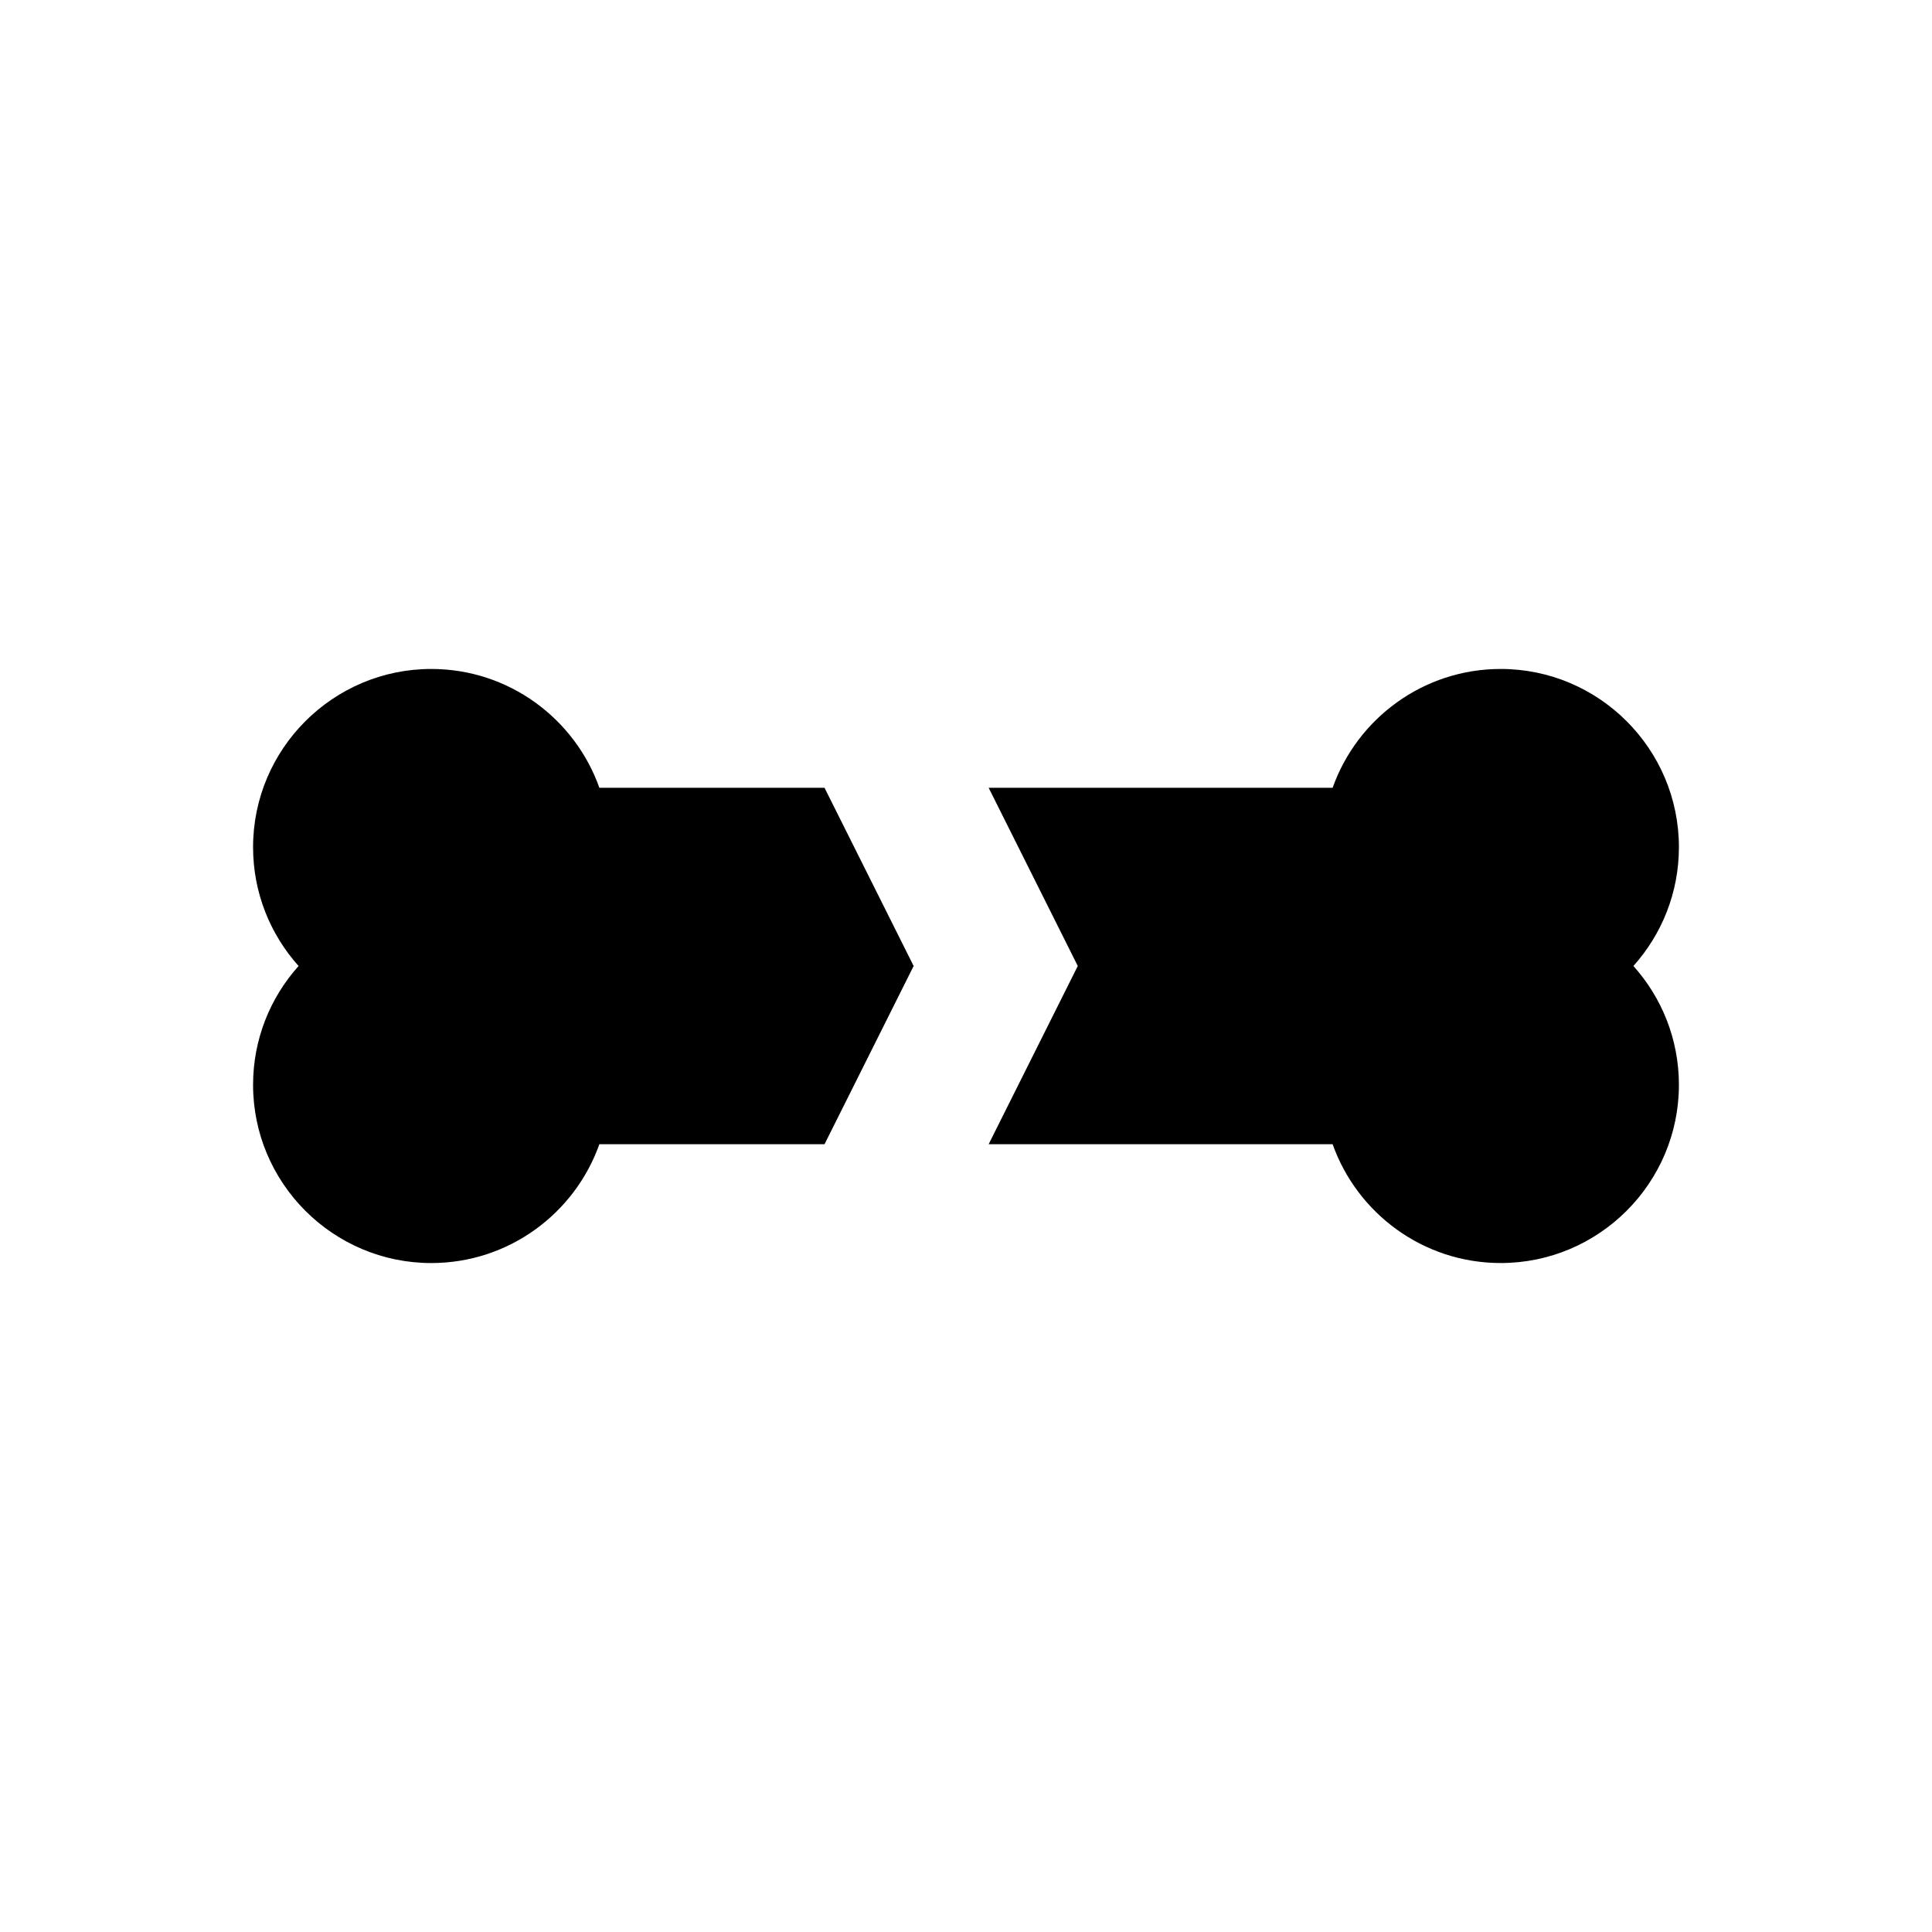 <?xml version="1.0" encoding="UTF-8"?>
<!-- Uploaded to: SVG Repo, www.svgrepo.com, Generator: SVG Repo Mixer Tools -->
<svg fill="#000000" width="800px" height="800px" version="1.1" viewBox="144 144 512 512" xmlns="http://www.w3.org/2000/svg">
 <g>
  <path d="m302.84 352.77c-6.504-18.324-24.012-31.488-44.543-31.488-26.039 0-47.23 21.191-47.23 47.23 0 12.09 4.566 23.129 12.059 31.488-7.492 8.363-12.059 19.398-12.059 31.492 0 26.039 21.191 47.23 47.23 47.23 20.531 0 38.039-13.16 44.539-31.488h59.672l23.617-47.23-23.617-47.23z"/>
  <path d="m588.93 368.51c0-26.039-21.191-47.23-47.23-47.23-20.531 0-38.039 13.16-44.539 31.488h-91.156l23.617 47.23-23.617 47.23h91.156c6.504 18.324 24.008 31.488 44.539 31.488 26.039 0 47.23-21.191 47.23-47.23 0-12.09-4.566-23.129-12.059-31.488 7.492-8.363 12.059-19.398 12.059-31.488z"/>
 </g>
</svg>